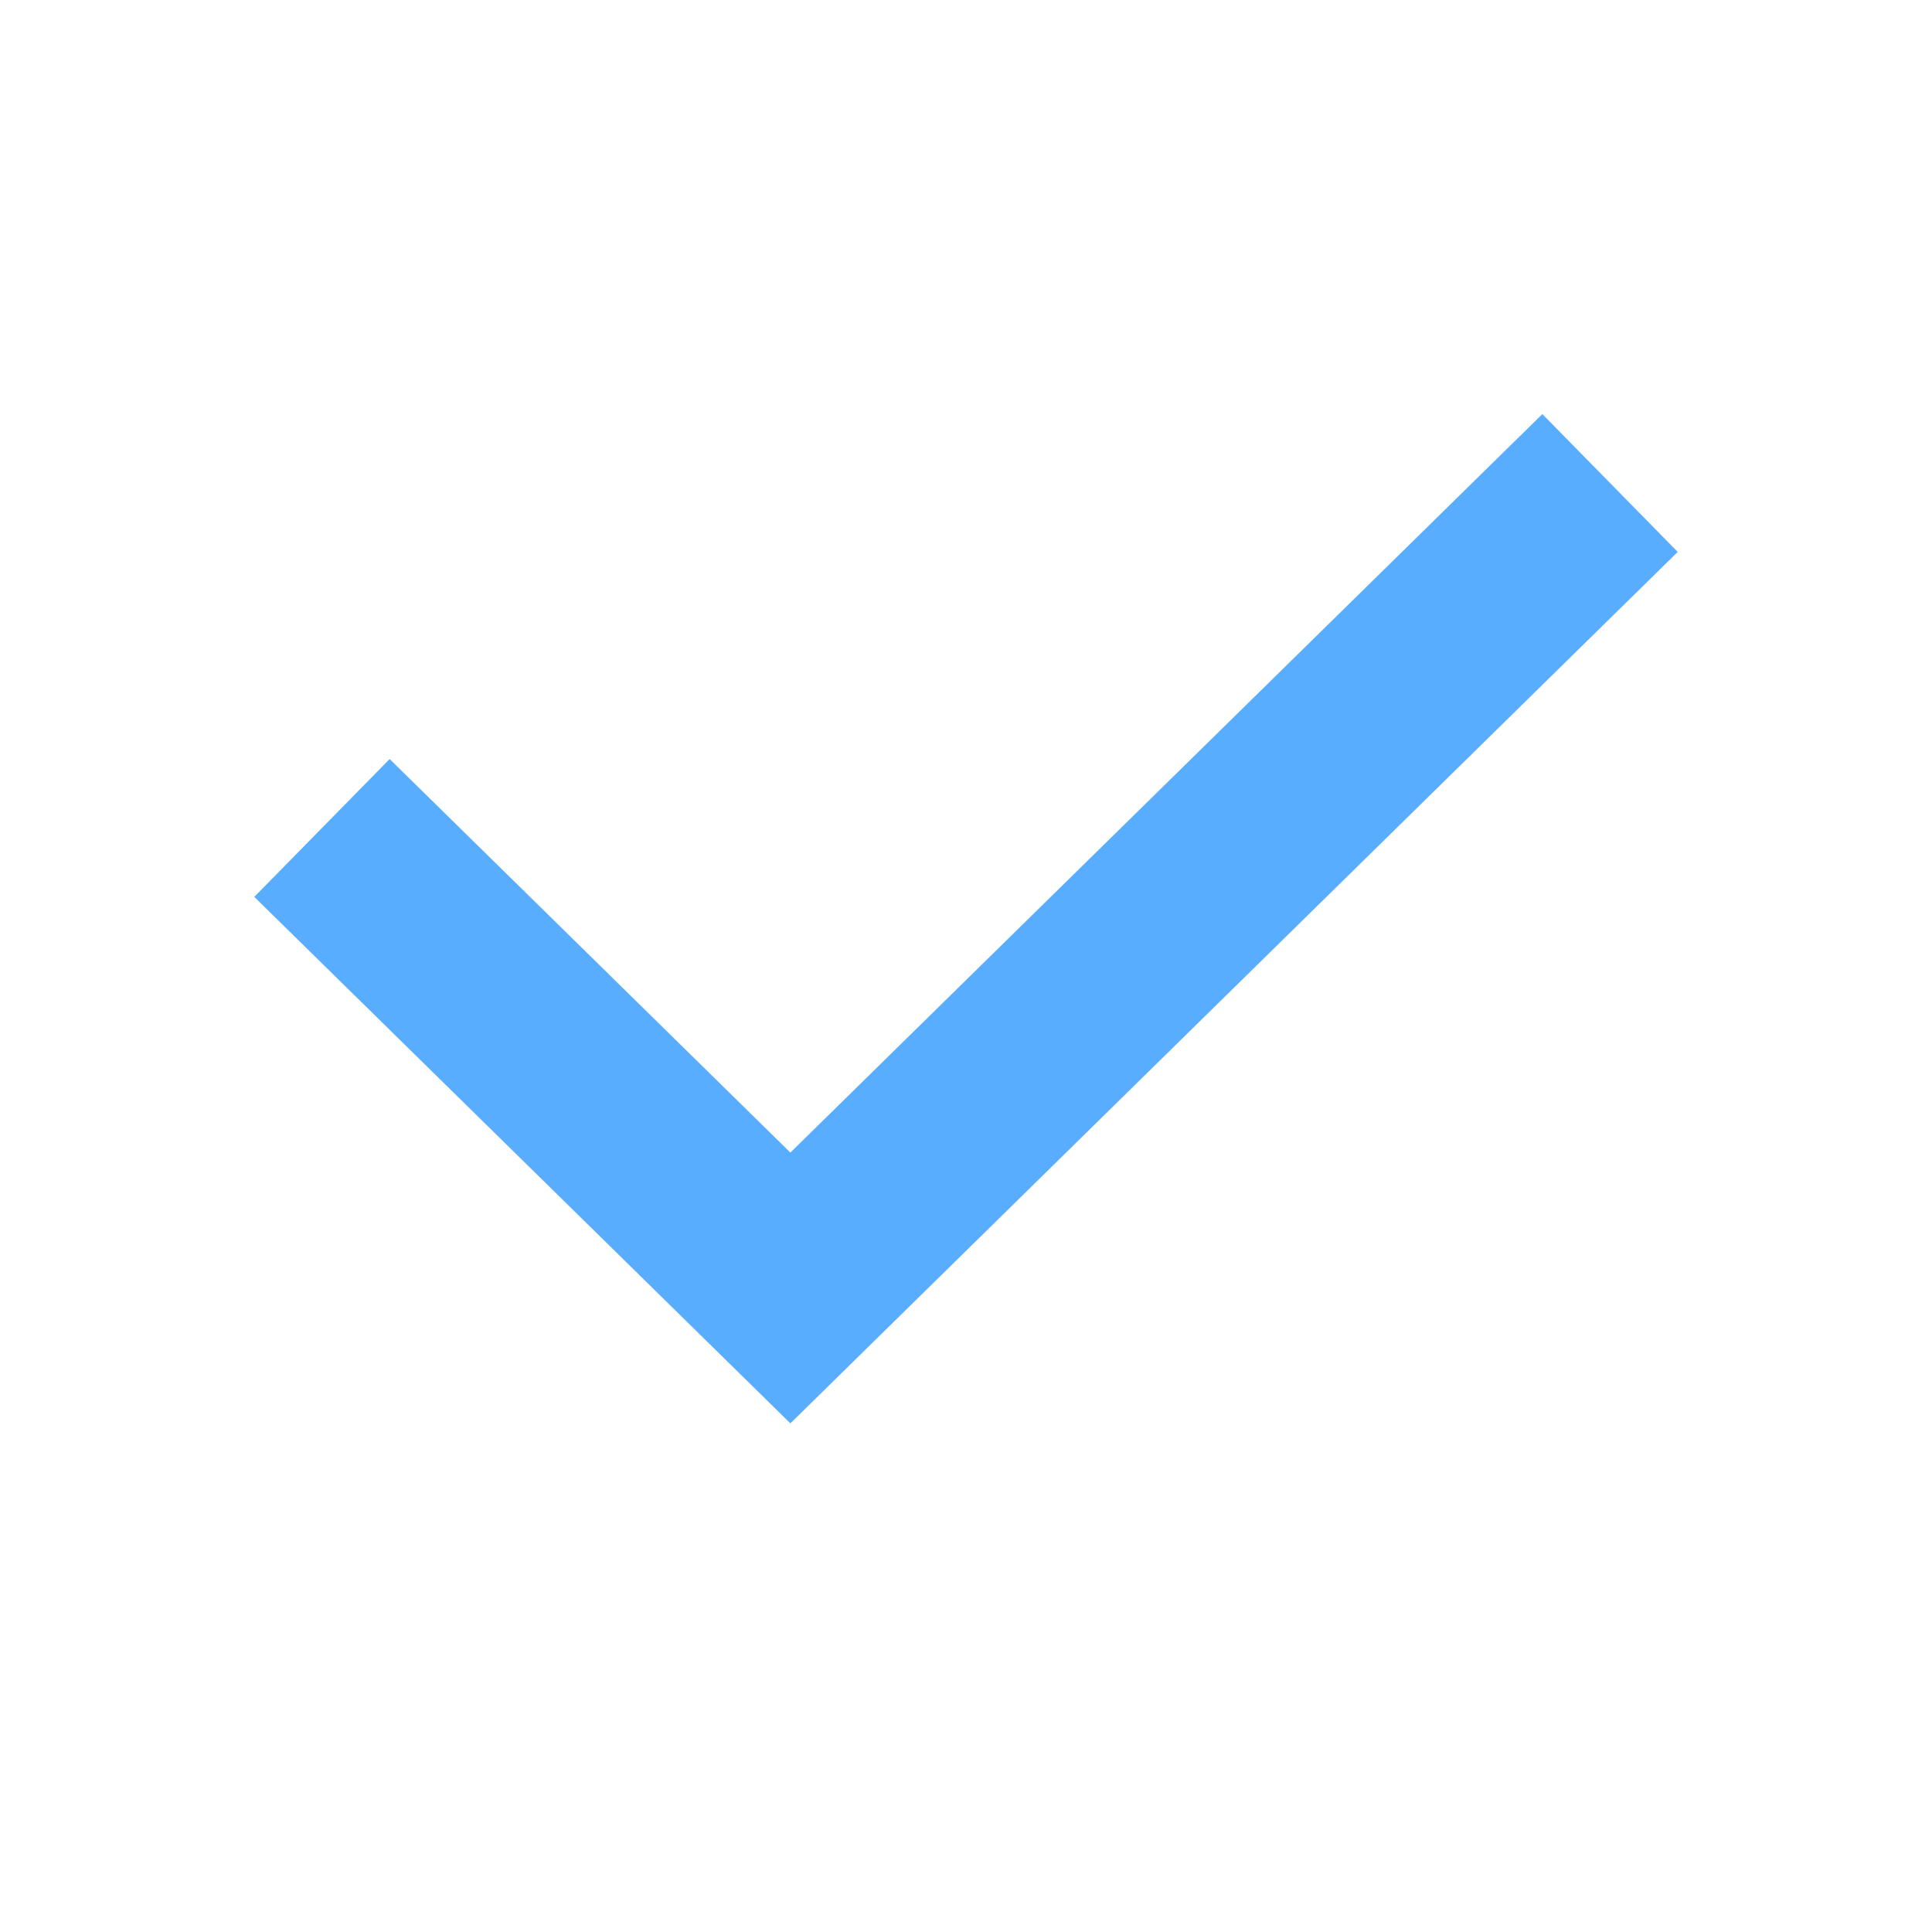 <?xml version="1.0" encoding="UTF-8"?> <svg xmlns="http://www.w3.org/2000/svg" width="20" height="20" viewBox="0 0 20 20" fill="none"> <path d="M3.333 8.571L8.182 13.333L16.667 5" stroke="#59ADFF" stroke-width="2"></path> </svg> 